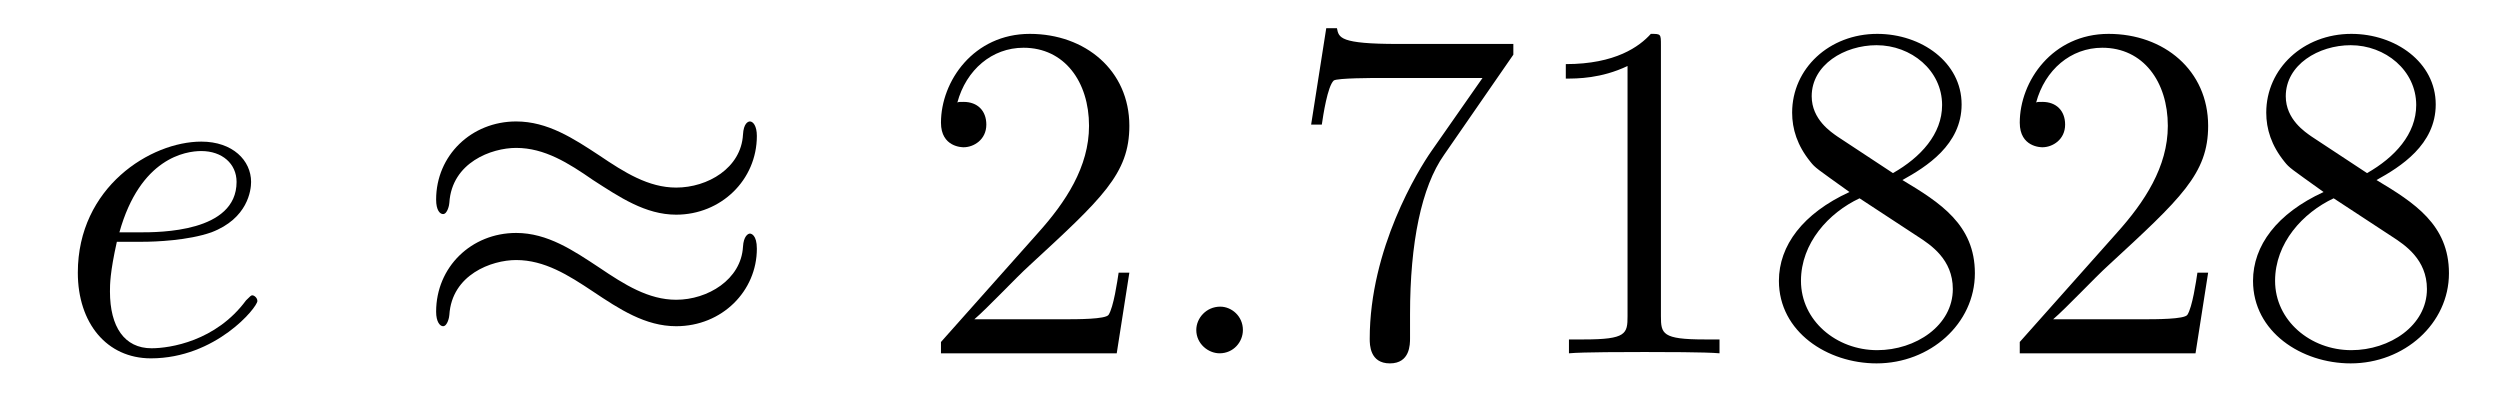 <?xml version='1.0'?>
<!-- This file was generated by dvisvgm 1.9.2 -->
<svg height='10pt' version='1.1' viewBox='0 -10 62 10' width='62pt' xmlns='http://www.w3.org/2000/svg' xmlns:xlink='http://www.w3.org/1999/xlink'>
<g id='page1'>
<g transform='matrix(1 0 0 1 -127 653)'>
<path d='M130.539 -657.004C130.852 -657.004 131.664 -657.035 132.242 -657.238C133.148 -657.582 133.227 -658.285 133.227 -658.488C133.227 -659.019 132.773 -659.488 131.992 -659.488C130.742 -659.488 128.93 -658.363 128.93 -656.238C128.93 -654.988 129.648 -654.113 130.742 -654.113C132.352 -654.113 133.383 -655.379 133.383 -655.535C133.383 -655.613 133.305 -655.676 133.258 -655.676C133.227 -655.676 133.211 -655.66 133.102 -655.551C132.352 -654.535 131.211 -654.363 130.758 -654.363C130.086 -654.363 129.727 -654.894 129.727 -655.77C129.727 -655.941 129.727 -656.238 129.898 -657.004H130.539ZM129.961 -657.238C130.477 -659.082 131.602 -659.254 131.992 -659.254C132.508 -659.254 132.867 -658.941 132.867 -658.488C132.867 -657.238 130.961 -657.238 130.461 -657.238H129.961ZM133.797 -654.238' fill-rule='evenodd'/>
<path d='M145.77 -659.629C145.77 -659.879 145.676 -659.988 145.598 -659.988C145.551 -659.988 145.441 -659.941 145.426 -659.66C145.379 -658.832 144.551 -658.348 143.769 -658.348C143.082 -658.348 142.488 -658.723 141.863 -659.145C141.223 -659.566 140.582 -659.988 139.801 -659.988C138.691 -659.988 137.816 -659.145 137.816 -658.051C137.816 -657.785 137.91 -657.691 137.988 -657.691C138.098 -657.691 138.144 -657.926 138.144 -657.973C138.207 -658.973 139.191 -659.332 139.801 -659.332C140.504 -659.332 141.098 -658.957 141.707 -658.535C142.363 -658.113 143.004 -657.676 143.769 -657.676C144.879 -657.676 145.77 -658.535 145.77 -659.629ZM145.77 -656.832C145.77 -657.176 145.629 -657.207 145.598 -657.207C145.551 -657.207 145.441 -657.144 145.426 -656.879C145.379 -656.066 144.551 -655.566 143.769 -655.566C143.082 -655.566 142.488 -655.941 141.863 -656.363C141.223 -656.785 140.582 -657.223 139.801 -657.223C138.691 -657.223 137.816 -656.379 137.816 -655.269C137.816 -655.02 137.91 -654.91 137.988 -654.91C138.098 -654.91 138.144 -655.145 138.144 -655.191C138.207 -656.191 139.191 -656.551 139.801 -656.551C140.504 -656.551 141.098 -656.176 141.707 -655.77C142.363 -655.332 143.004 -654.91 143.769 -654.91C144.91 -654.91 145.77 -655.785 145.77 -656.832ZM146.398 -654.238' fill-rule='evenodd'/>
<path d='M155.008 -656.238H154.742C154.711 -656.035 154.617 -655.379 154.492 -655.191C154.414 -655.082 153.727 -655.082 153.367 -655.082H151.164C151.492 -655.363 152.211 -656.129 152.523 -656.41C154.336 -658.082 155.008 -658.691 155.008 -659.879C155.008 -661.254 153.914 -662.16 152.539 -662.16C151.148 -662.16 150.336 -660.988 150.336 -659.957C150.336 -659.348 150.867 -659.348 150.898 -659.348C151.148 -659.348 151.461 -659.535 151.461 -659.91C151.461 -660.254 151.242 -660.473 150.898 -660.473C150.789 -660.473 150.773 -660.473 150.742 -660.457C150.961 -661.269 151.602 -661.816 152.383 -661.816C153.398 -661.816 154.008 -660.973 154.008 -659.879C154.008 -658.863 153.43 -657.988 152.742 -657.223L150.336 -654.519V-654.238H154.695L155.008 -656.238ZM155.637 -654.238' fill-rule='evenodd'/>
<path d='M157.824 -654.816C157.824 -655.16 157.543 -655.395 157.262 -655.395C156.918 -655.395 156.668 -655.113 156.668 -654.816C156.668 -654.473 156.965 -654.238 157.246 -654.238C157.59 -654.238 157.824 -654.519 157.824 -654.816ZM158.875 -654.238' fill-rule='evenodd'/>
<path d='M164.531 -661.644V-661.91H161.672C160.219 -661.91 160.203 -662.066 160.156 -662.301H159.891L159.516 -659.91H159.781C159.813 -660.129 159.922 -660.863 160.078 -661.004C160.172 -661.066 161.063 -661.066 161.234 -661.066H163.766L162.5 -659.254C162.172 -658.785 160.969 -656.832 160.969 -654.598C160.969 -654.457 160.969 -653.988 161.469 -653.988C161.969 -653.988 161.969 -654.457 161.969 -654.613V-655.207C161.969 -656.973 162.25 -658.363 162.813 -659.16L164.531 -661.644ZM168.191 -661.879C168.191 -662.16 168.191 -662.16 167.941 -662.16C167.66 -661.848 167.066 -661.41 165.832 -661.41V-661.051C166.113 -661.051 166.707 -661.051 167.363 -661.363V-655.16C167.363 -654.723 167.332 -654.582 166.285 -654.582H165.91V-654.238C166.238 -654.27 167.394 -654.27 167.785 -654.27C168.176 -654.27 169.316 -654.27 169.644 -654.238V-654.582H169.269C168.223 -654.582 168.191 -654.723 168.191 -655.16V-661.879ZM174.18 -658.535C174.773 -658.863 175.648 -659.41 175.648 -660.41C175.648 -661.457 174.648 -662.16 173.555 -662.16C172.367 -662.16 171.445 -661.301 171.445 -660.207C171.445 -659.801 171.57 -659.394 171.898 -658.988C172.023 -658.832 172.039 -658.832 172.867 -658.238C171.711 -657.707 171.117 -656.91 171.117 -656.035C171.117 -654.77 172.32 -653.988 173.539 -653.988C174.867 -653.988 175.977 -654.973 175.977 -656.223C175.977 -657.426 175.117 -657.973 174.18 -658.535ZM172.57 -659.613C172.414 -659.723 171.93 -660.035 171.93 -660.613C171.93 -661.395 172.742 -661.879 173.539 -661.879C174.398 -661.879 175.164 -661.254 175.164 -660.395C175.164 -659.676 174.633 -659.098 173.945 -658.707L172.57 -659.613ZM173.117 -658.082L174.57 -657.129C174.883 -656.926 175.43 -656.566 175.43 -655.832C175.43 -654.926 174.508 -654.316 173.555 -654.316C172.539 -654.316 171.664 -655.051 171.664 -656.035C171.664 -656.973 172.352 -657.723 173.117 -658.082ZM181.762 -656.238H181.496C181.465 -656.035 181.371 -655.379 181.246 -655.191C181.168 -655.082 180.48 -655.082 180.121 -655.082H177.918C178.246 -655.363 178.965 -656.129 179.277 -656.41C181.09 -658.082 181.762 -658.691 181.762 -659.879C181.762 -661.254 180.668 -662.16 179.293 -662.16C177.902 -662.16 177.09 -660.988 177.09 -659.957C177.09 -659.348 177.621 -659.348 177.652 -659.348C177.902 -659.348 178.215 -659.535 178.215 -659.91C178.215 -660.254 177.996 -660.473 177.652 -660.473C177.543 -660.473 177.527 -660.473 177.496 -660.457C177.715 -661.269 178.356 -661.816 179.137 -661.816C180.152 -661.816 180.762 -660.973 180.762 -659.879C180.762 -658.863 180.184 -657.988 179.496 -657.223L177.09 -654.519V-654.238H181.449L181.762 -656.238ZM185.937 -658.535C186.531 -658.863 187.406 -659.41 187.406 -660.41C187.406 -661.457 186.406 -662.16 185.313 -662.16C184.125 -662.16 183.203 -661.301 183.203 -660.207C183.203 -659.801 183.328 -659.394 183.656 -658.988C183.781 -658.832 183.797 -658.832 184.625 -658.238C183.469 -657.707 182.875 -656.91 182.875 -656.035C182.875 -654.77 184.078 -653.988 185.297 -653.988C186.625 -653.988 187.734 -654.973 187.734 -656.223C187.734 -657.426 186.875 -657.973 185.937 -658.535ZM184.328 -659.613C184.172 -659.723 183.687 -660.035 183.687 -660.613C183.687 -661.395 184.5 -661.879 185.297 -661.879C186.156 -661.879 186.922 -661.254 186.922 -660.395C186.922 -659.676 186.391 -659.098 185.703 -658.707L184.328 -659.613ZM184.875 -658.082L186.328 -657.129C186.641 -656.926 187.188 -656.566 187.188 -655.832C187.188 -654.926 186.266 -654.316 185.313 -654.316C184.297 -654.316 183.422 -655.051 183.422 -656.035C183.422 -656.973 184.109 -657.723 184.875 -658.082ZM188.27 -654.238' fill-rule='evenodd'/>
</g>
</g>
</svg>
